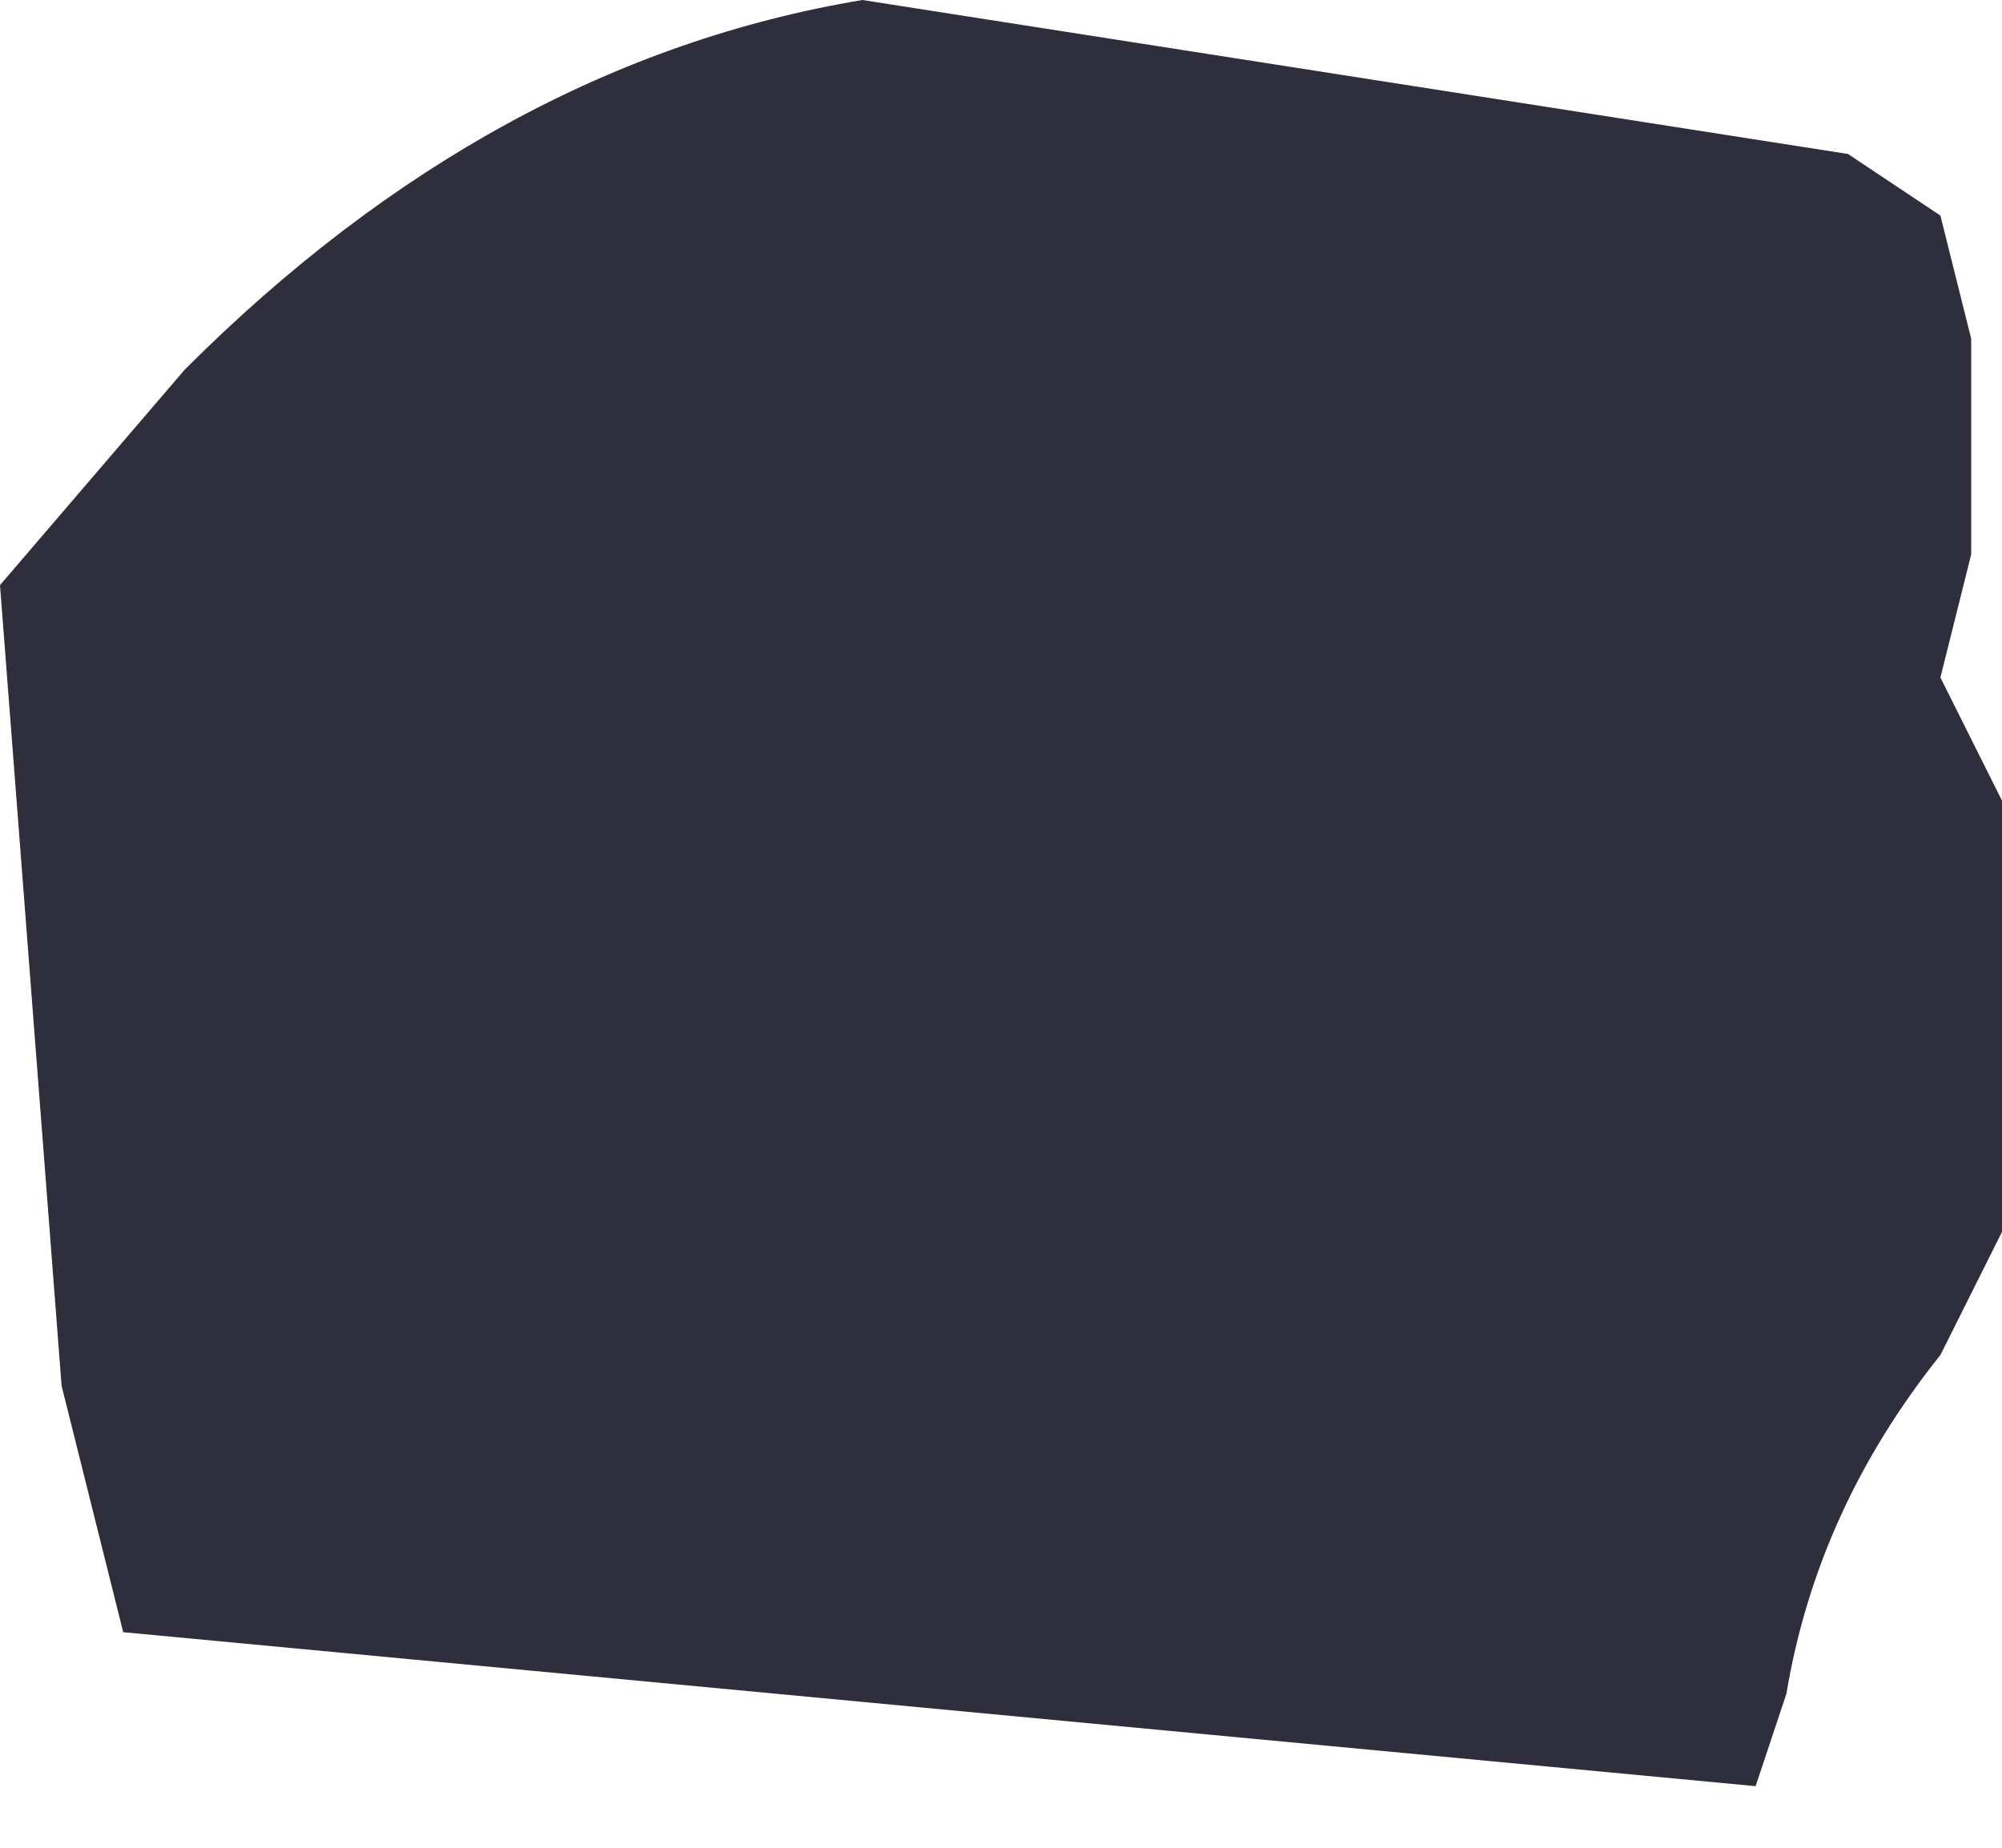 <?xml version="1.0" encoding="UTF-8" standalone="no"?>
<svg xmlns:xlink="http://www.w3.org/1999/xlink" height="3.0px" width="3.25px" xmlns="http://www.w3.org/2000/svg">
  <g transform="matrix(1.0, 0.0, 0.0, 1.0, -147.6, -91.85)">
    <path d="M149.0 91.85 L150.6 92.1 150.75 92.2 150.8 92.4 150.8 92.75 150.75 92.95 150.85 93.15 150.85 93.7 150.85 93.85 150.75 94.05 Q150.55 94.3 150.5 94.6 L150.45 94.75 147.8 94.5 147.7 94.1 147.6 92.8 147.9 92.45 Q148.4 91.95 149.0 91.85" fill="#181827" fill-opacity="0.902" fill-rule="evenodd" stroke="none"/>
  </g>
</svg>
